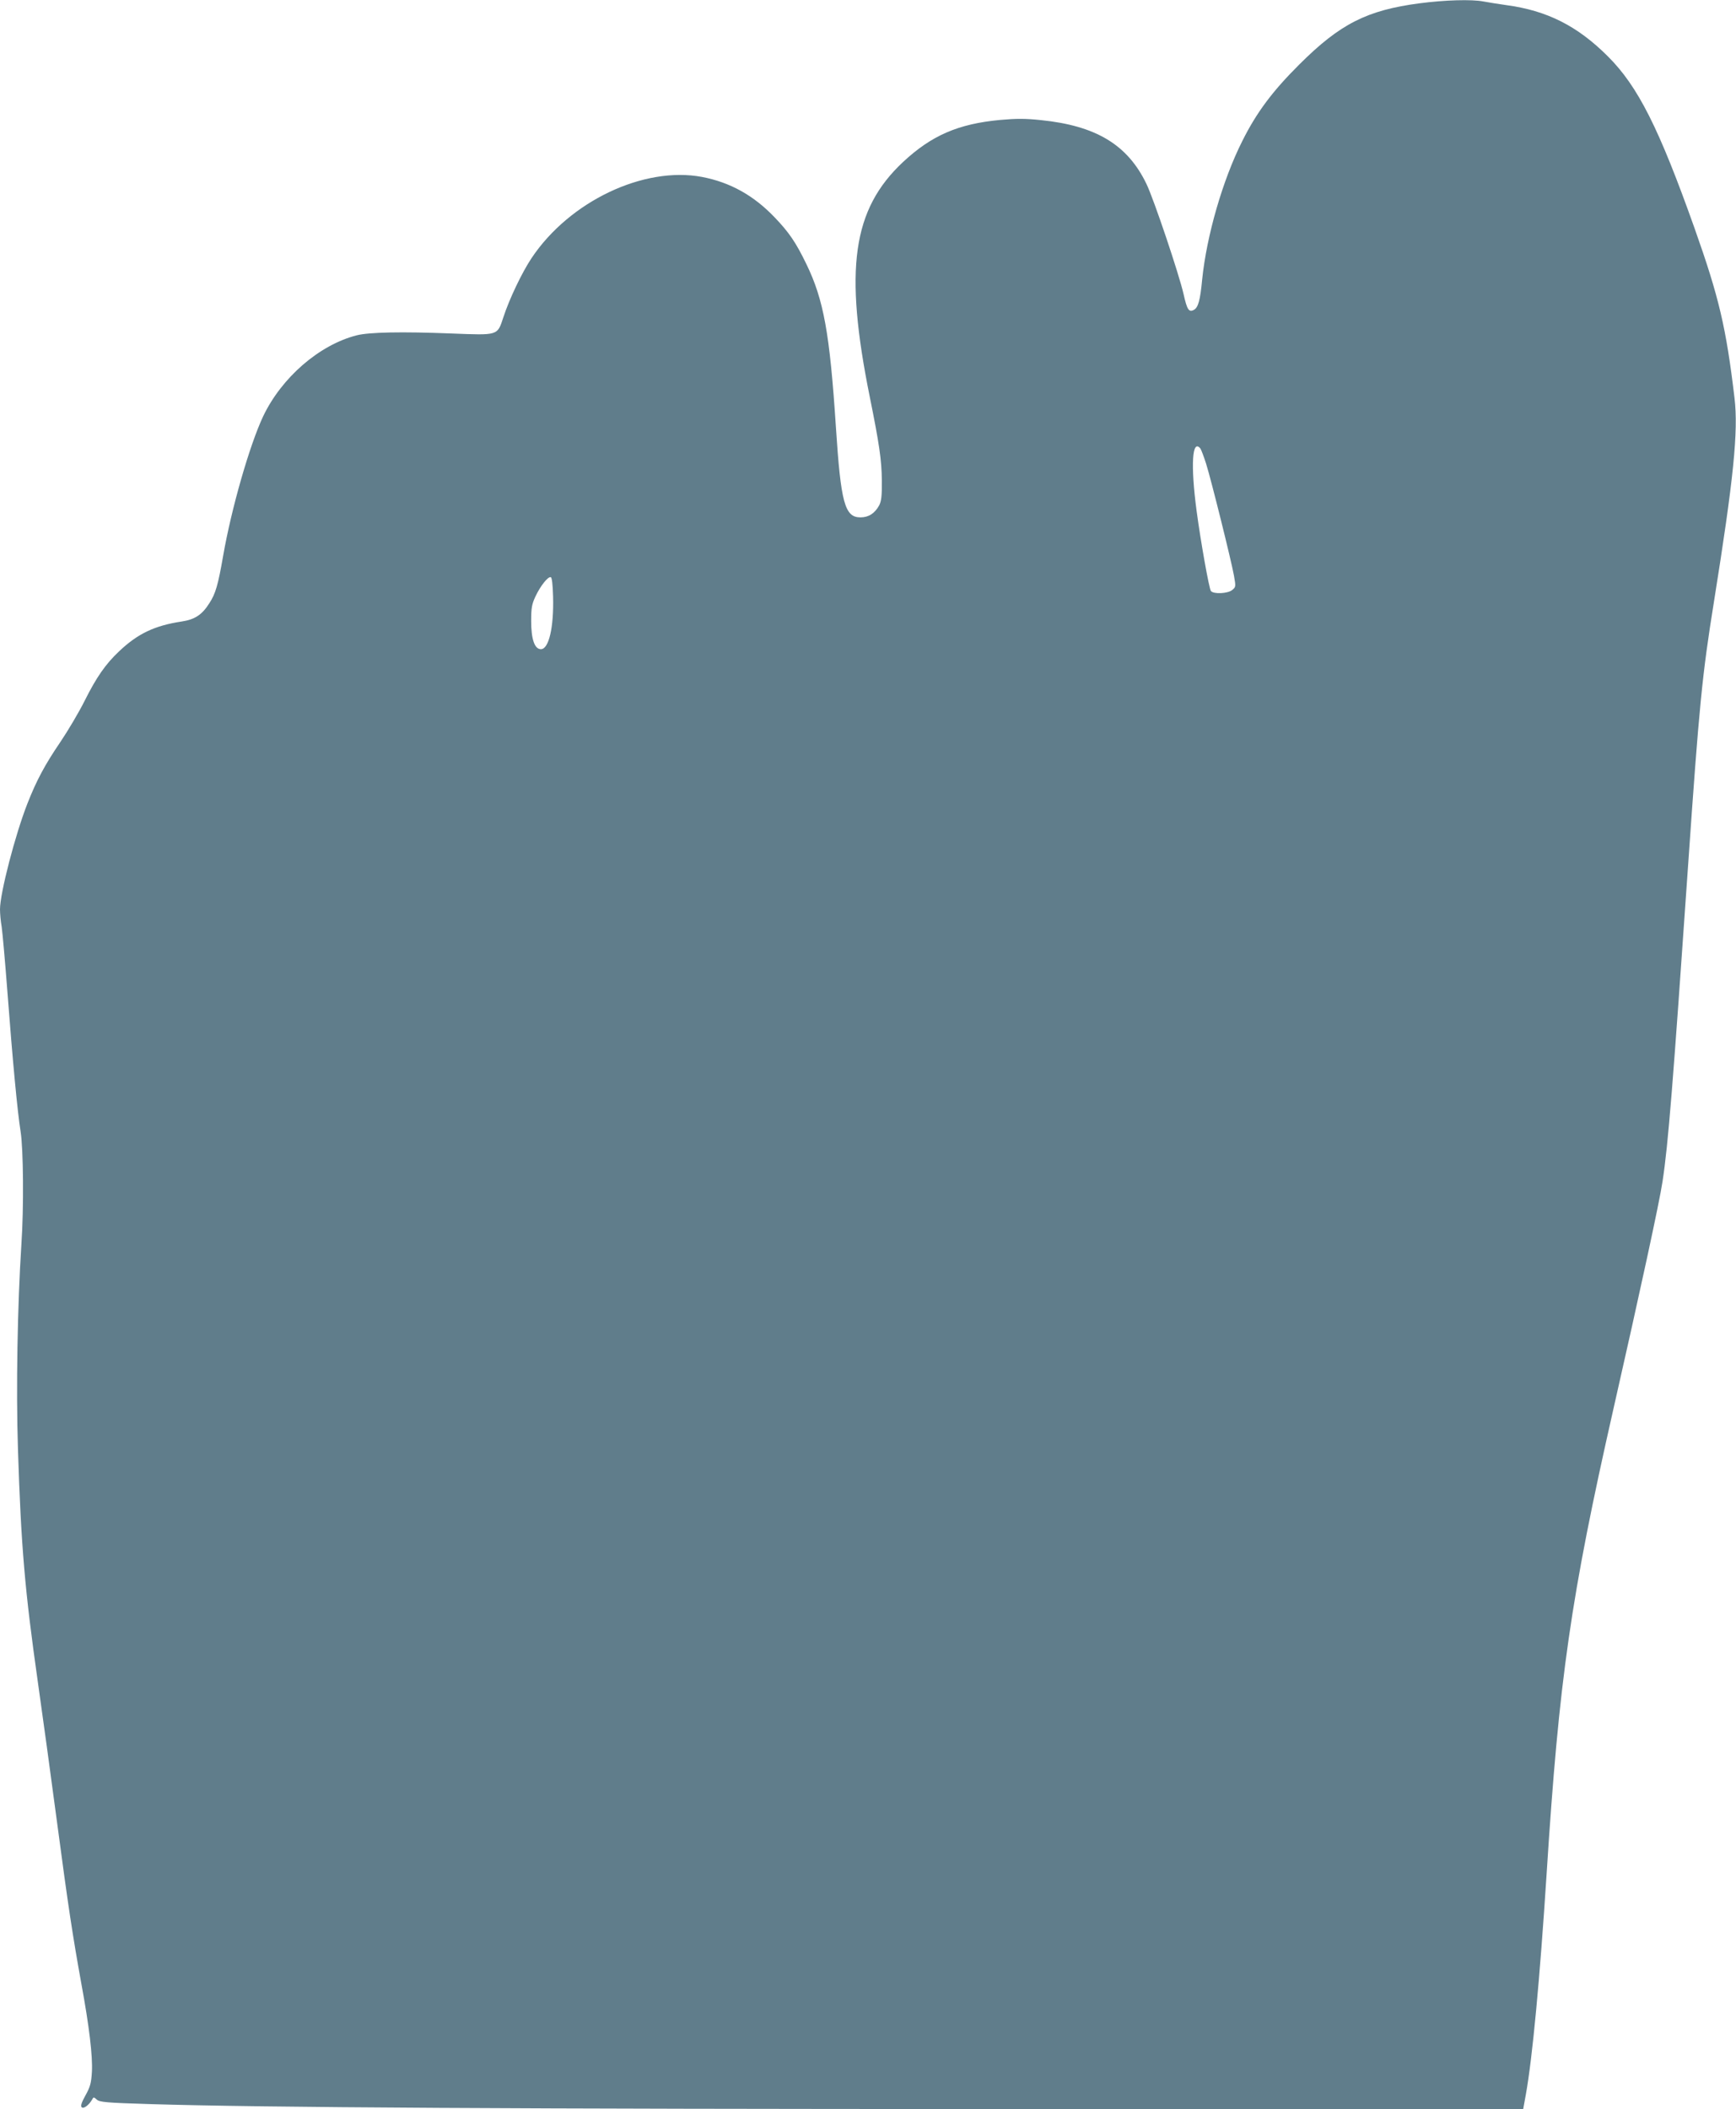 <?xml version="1.0" standalone="no"?>
<!DOCTYPE svg PUBLIC "-//W3C//DTD SVG 20010904//EN"
 "http://www.w3.org/TR/2001/REC-SVG-20010904/DTD/svg10.dtd">
<svg version="1.0" xmlns="http://www.w3.org/2000/svg"
 width="1054pt" height="1280pt" viewBox="0 0 1054 1280"
 preserveAspectRatio="xMidYMid meet">
<g transform="translate(0,1280) scale(0.1,-0.1)"
fill="#607d8b" stroke="none">
<path d="M8619 12780 c-320 -42 -483 -125 -729 -370 -165 -164 -261 -293 -347
-465 -120 -238 -217 -576 -244 -840 -12 -127 -24 -172 -51 -186 -30 -16 -41 2
-62 96 -27 119 -181 578 -226 670 -114 236 -305 352 -640 386 -95 10 -148 10
-249 1 -254 -24 -415 -94 -588 -255 -308 -288 -359 -650 -202 -1427 57 -282
72 -383 73 -505 1 -96 -3 -126 -16 -152 -27 -49 -64 -73 -114 -73 -95 0 -119
88 -149 550 -37 566 -74 771 -179 987 -64 132 -105 192 -192 283 -128 134
-270 213 -441 246 -354 67 -806 -148 -1036 -493 -58 -87 -135 -248 -171 -359
-37 -112 -29 -109 -314 -98 -304 12 -500 8 -576 -11 -228 -58 -457 -257 -569
-493 -82 -175 -192 -558 -242 -844 -31 -178 -46 -231 -84 -289 -44 -70 -88
-99 -168 -111 -165 -25 -267 -74 -380 -181 -82 -77 -138 -158 -209 -300 -35
-70 -102 -183 -148 -251 -92 -135 -144 -231 -200 -374 -74 -189 -166 -543
-166 -641 0 -24 4 -72 10 -105 5 -34 21 -212 35 -396 32 -422 61 -728 80 -847
17 -106 20 -463 5 -683 -24 -373 -33 -878 -21 -1246 19 -593 42 -858 121
-1414 27 -190 79 -568 115 -840 70 -528 96 -696 149 -990 48 -259 69 -439 64
-534 -4 -68 -10 -91 -39 -143 -24 -43 -31 -65 -23 -72 11 -12 44 13 63 46 9
17 10 17 29 0 17 -15 56 -19 323 -27 676 -21 2260 -30 5220 -30 l3117 0 16 88
c40 221 85 701 126 1337 76 1192 147 1682 406 2825 161 709 280 1257 298 1380
35 230 62 573 156 1930 66 955 85 1147 156 1587 119 744 149 1035 125 1237
-51 429 -94 611 -242 1029 -216 608 -344 863 -527 1045 -185 185 -370 278
-617 311 -49 7 -112 17 -138 22 -72 14 -235 9 -388 -11z m-1331 -2702 c5 -7
21 -49 35 -93 31 -99 152 -585 169 -679 12 -67 11 -69 -11 -87 -27 -22 -113
-26 -129 -6 -11 13 -63 306 -87 487 -37 279 -27 439 23 378z m-3930 -899 c5
-188 -26 -319 -74 -319 -38 0 -59 60 -59 170 0 81 4 103 26 150 30 64 76 122
93 117 7 -2 12 -44 14 -118z"/>
</g>
</svg>
